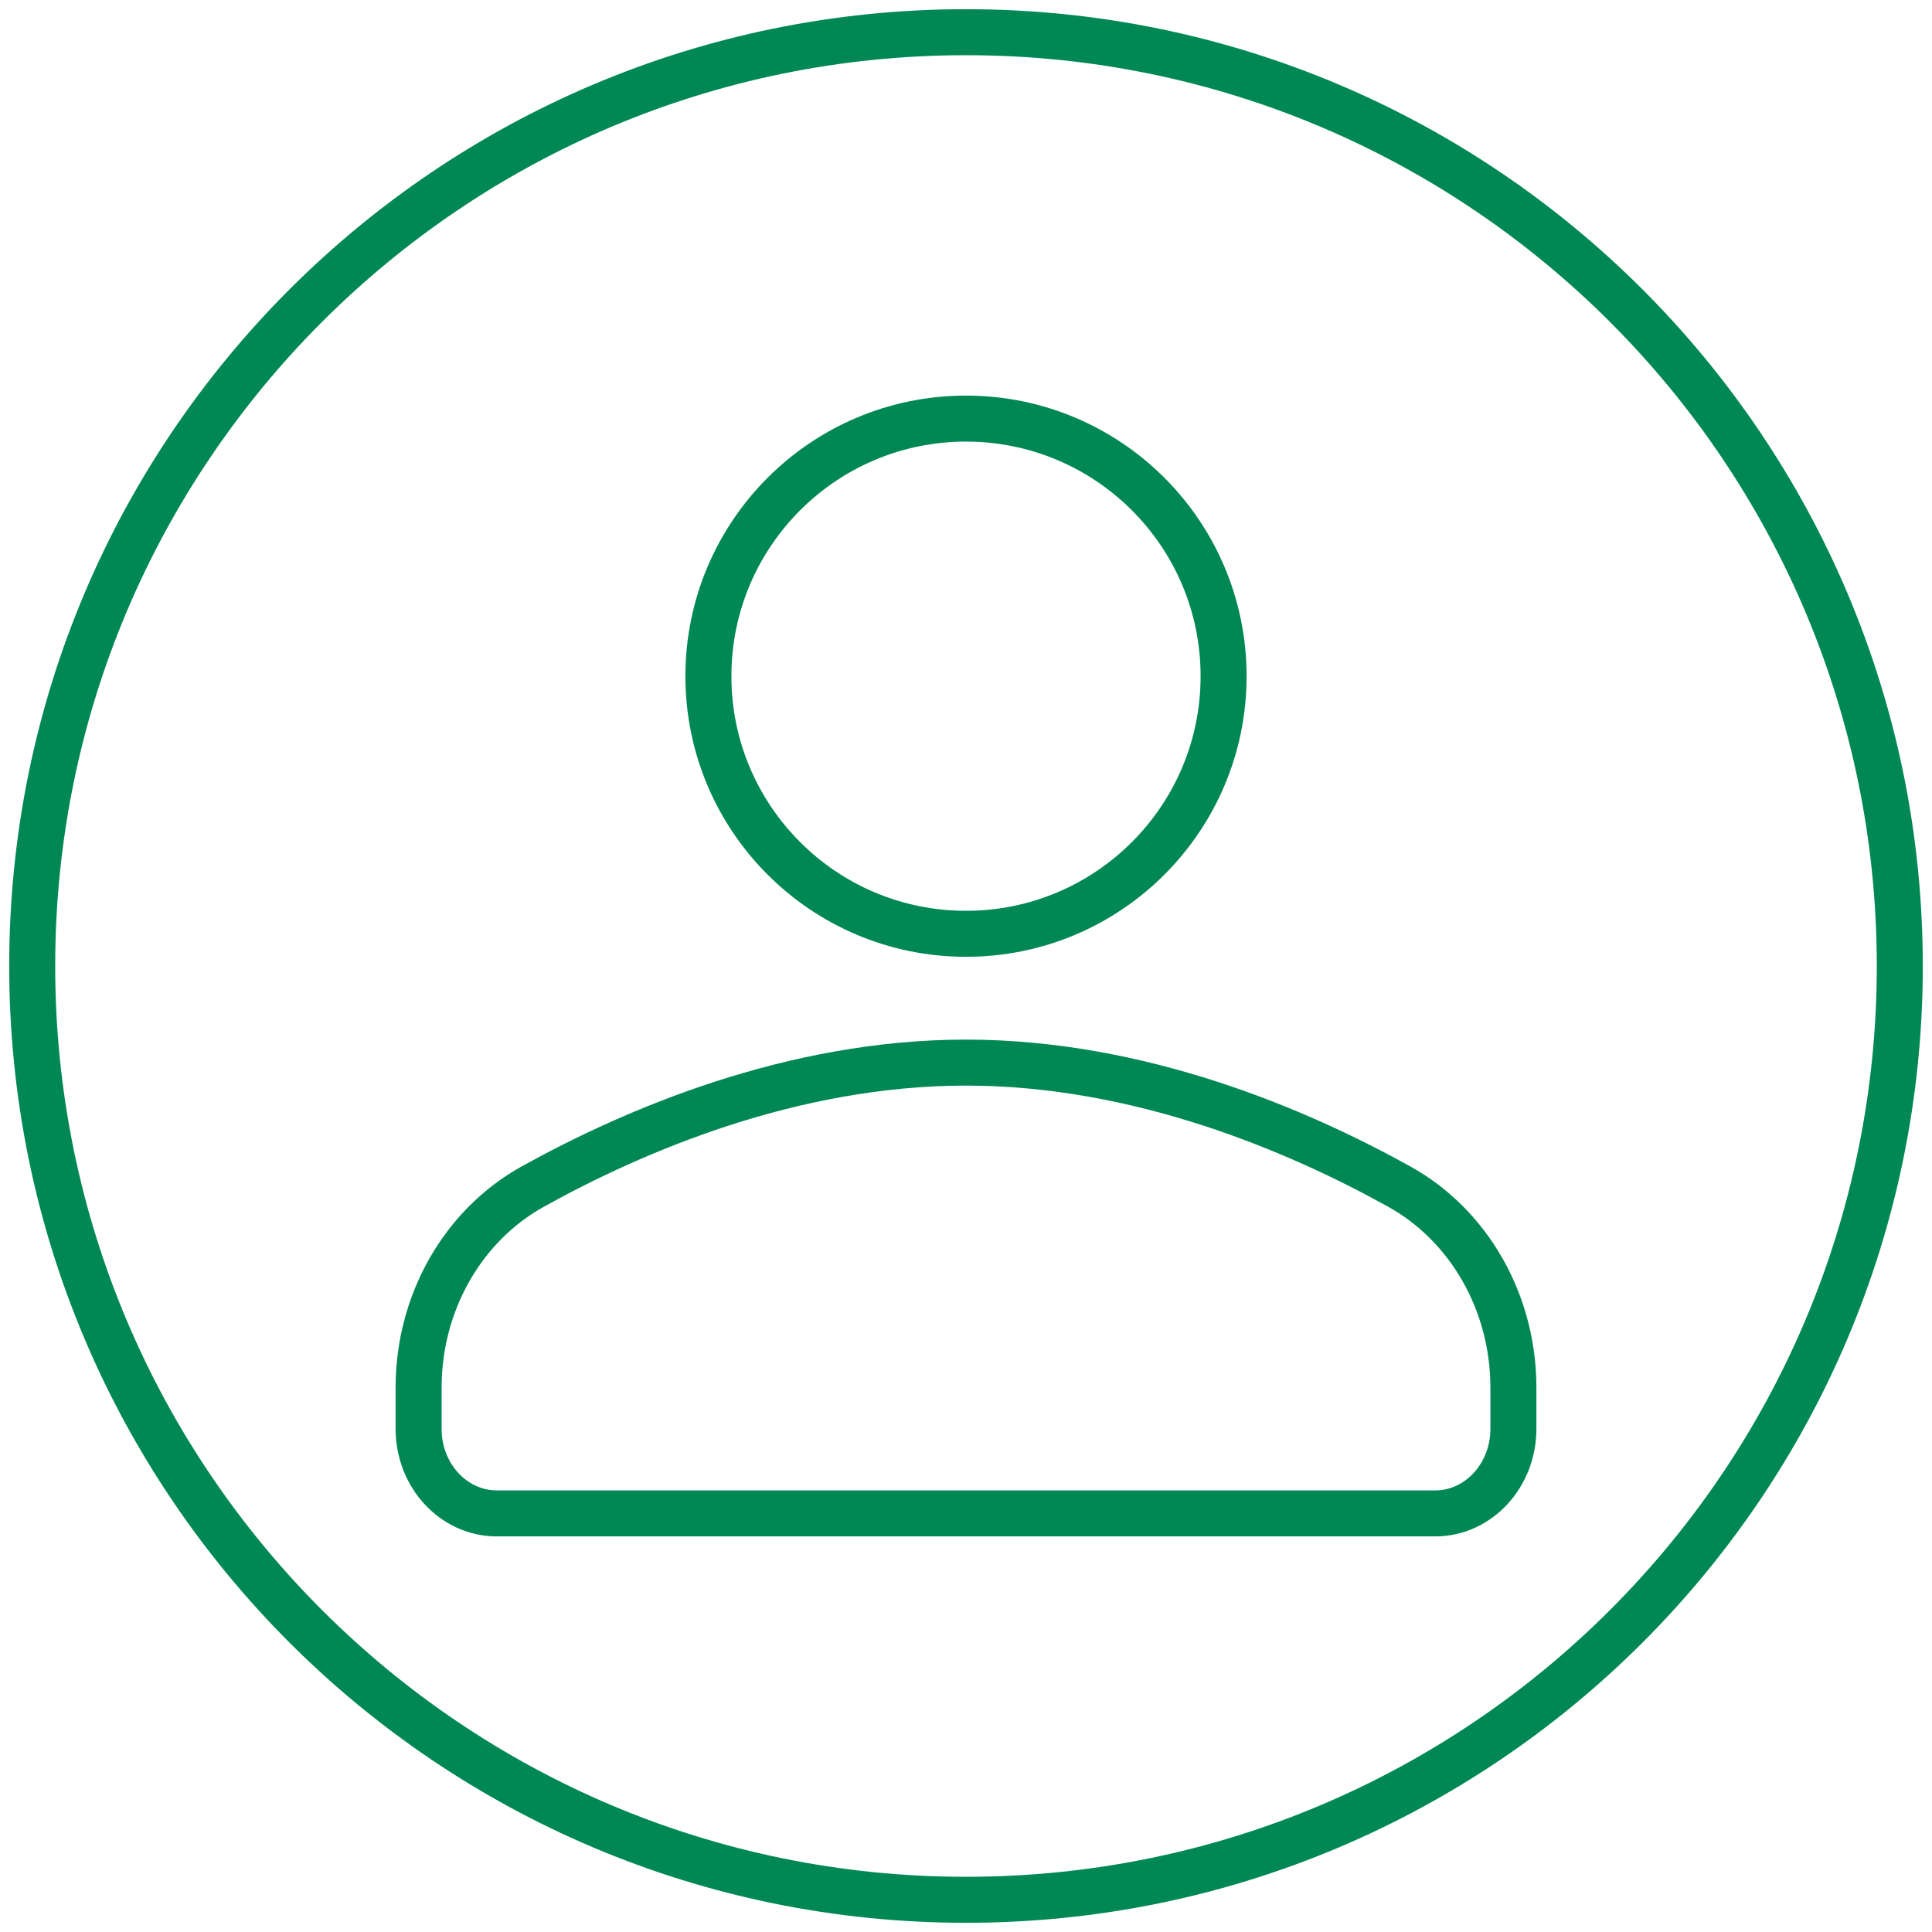 <svg width="42" height="42" viewBox="0 0 42 42" fill="none" xmlns="http://www.w3.org/2000/svg">
<path d="M21 41.3C32.211 41.3 41.3 32.211 41.3 21C41.3 9.789 32.211 0.7 21 0.7C9.789 0.7 0.7 9.789 0.7 21C0.7 32.211 9.789 41.3 21 41.3Z" stroke="#008854" stroke-miterlimit="10" stroke-linecap="round" stroke-linejoin="round"/>
<path d="M21 20.3C24.093 20.3 26.6 17.793 26.6 14.7C26.6 11.607 24.093 9.1 21 9.1C17.907 9.1 15.4 11.607 15.4 14.7C15.4 17.793 17.907 20.3 21 20.3Z" stroke="#008854" stroke-miterlimit="10" stroke-linecap="round" stroke-linejoin="round"/>
<path d="M21 23.1C17.219 23.1 13.78 24.575 11.582 25.795C10.061 26.639 9.1 28.319 9.1 30.166V31.062C9.1 32.077 9.861 32.9 10.8 32.9H31.2C32.139 32.9 32.9 32.077 32.9 31.062V30.166C32.9 28.319 31.939 26.639 30.418 25.795C28.22 24.575 24.781 23.1 21 23.1Z" stroke="#008854" stroke-miterlimit="10" stroke-linecap="round" stroke-linejoin="round"/>
</svg>

